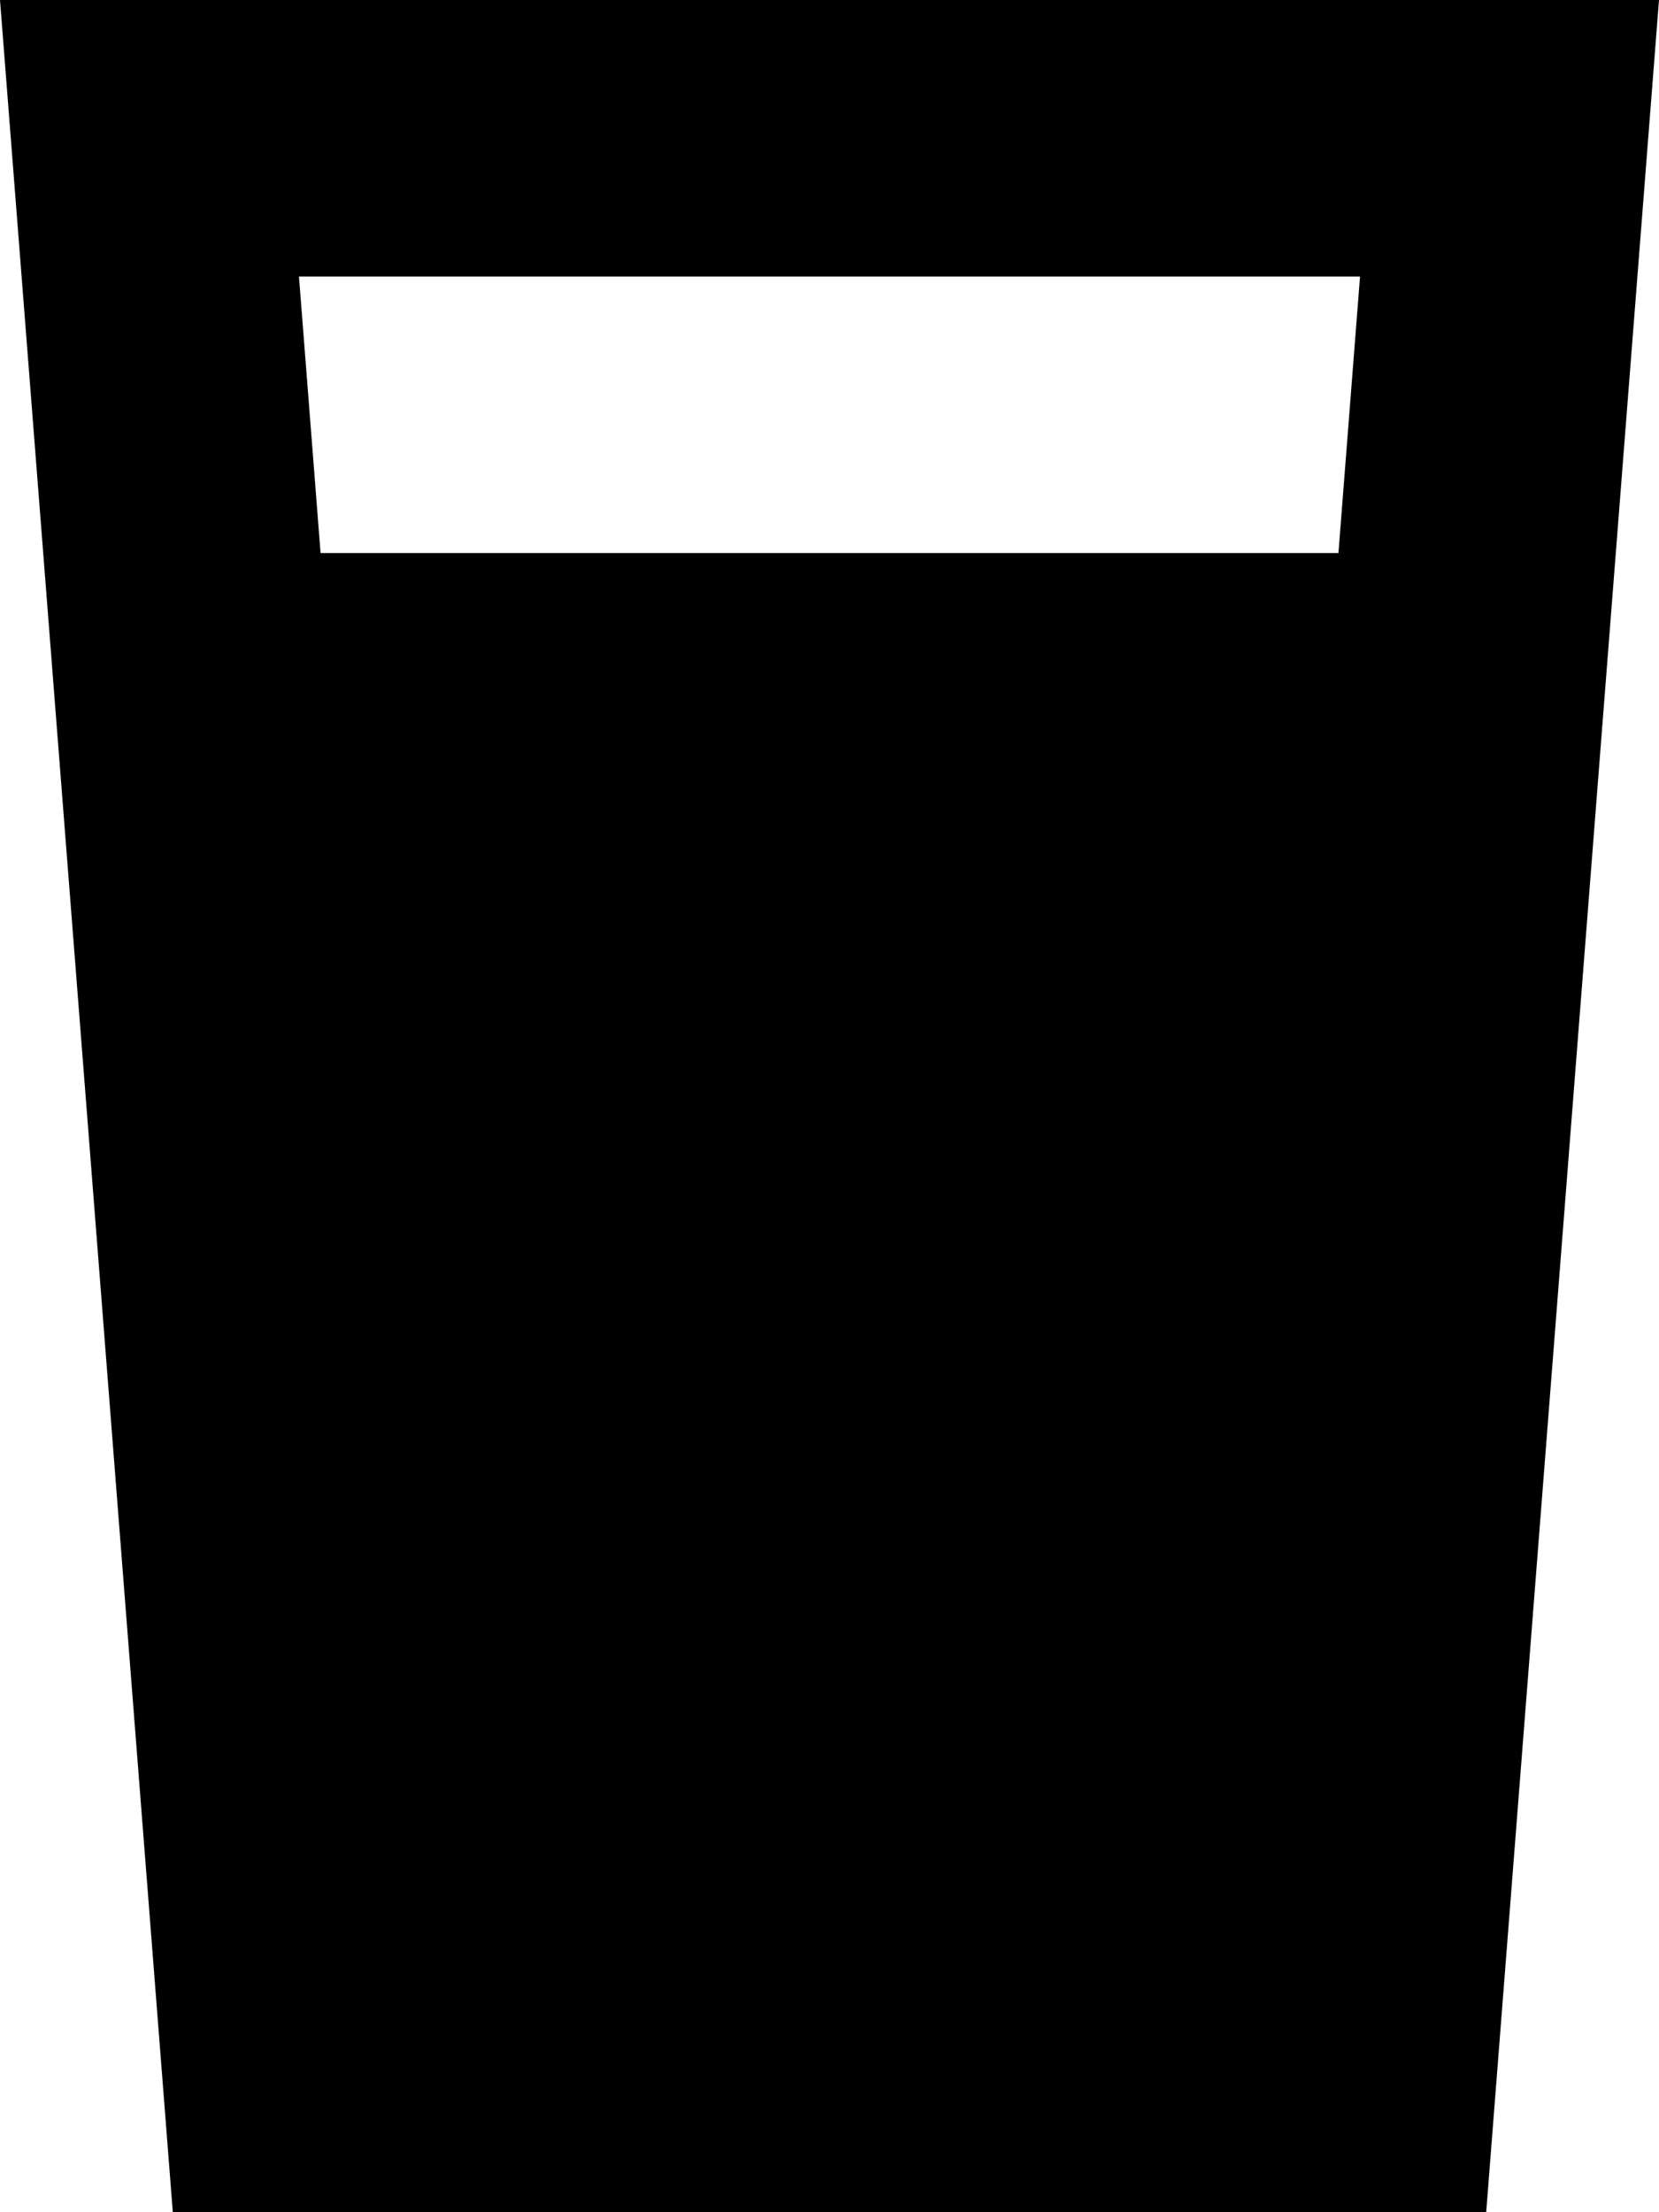 <svg xmlns="http://www.w3.org/2000/svg" viewBox="0 0 384 512"><!--! Font Awesome Pro 6.6.0 by @fontawesome - https://fontawesome.com License - https://fontawesome.com/license (Commercial License) Copyright 2024 Fonticons, Inc. --><path d="M74.2 128l-5-64 245.6 0-5 64L74.2 128zM40 512l304 0L379 64l5-64L319.8 0 64.2 0 0 0 5 64 40 512z"/></svg>